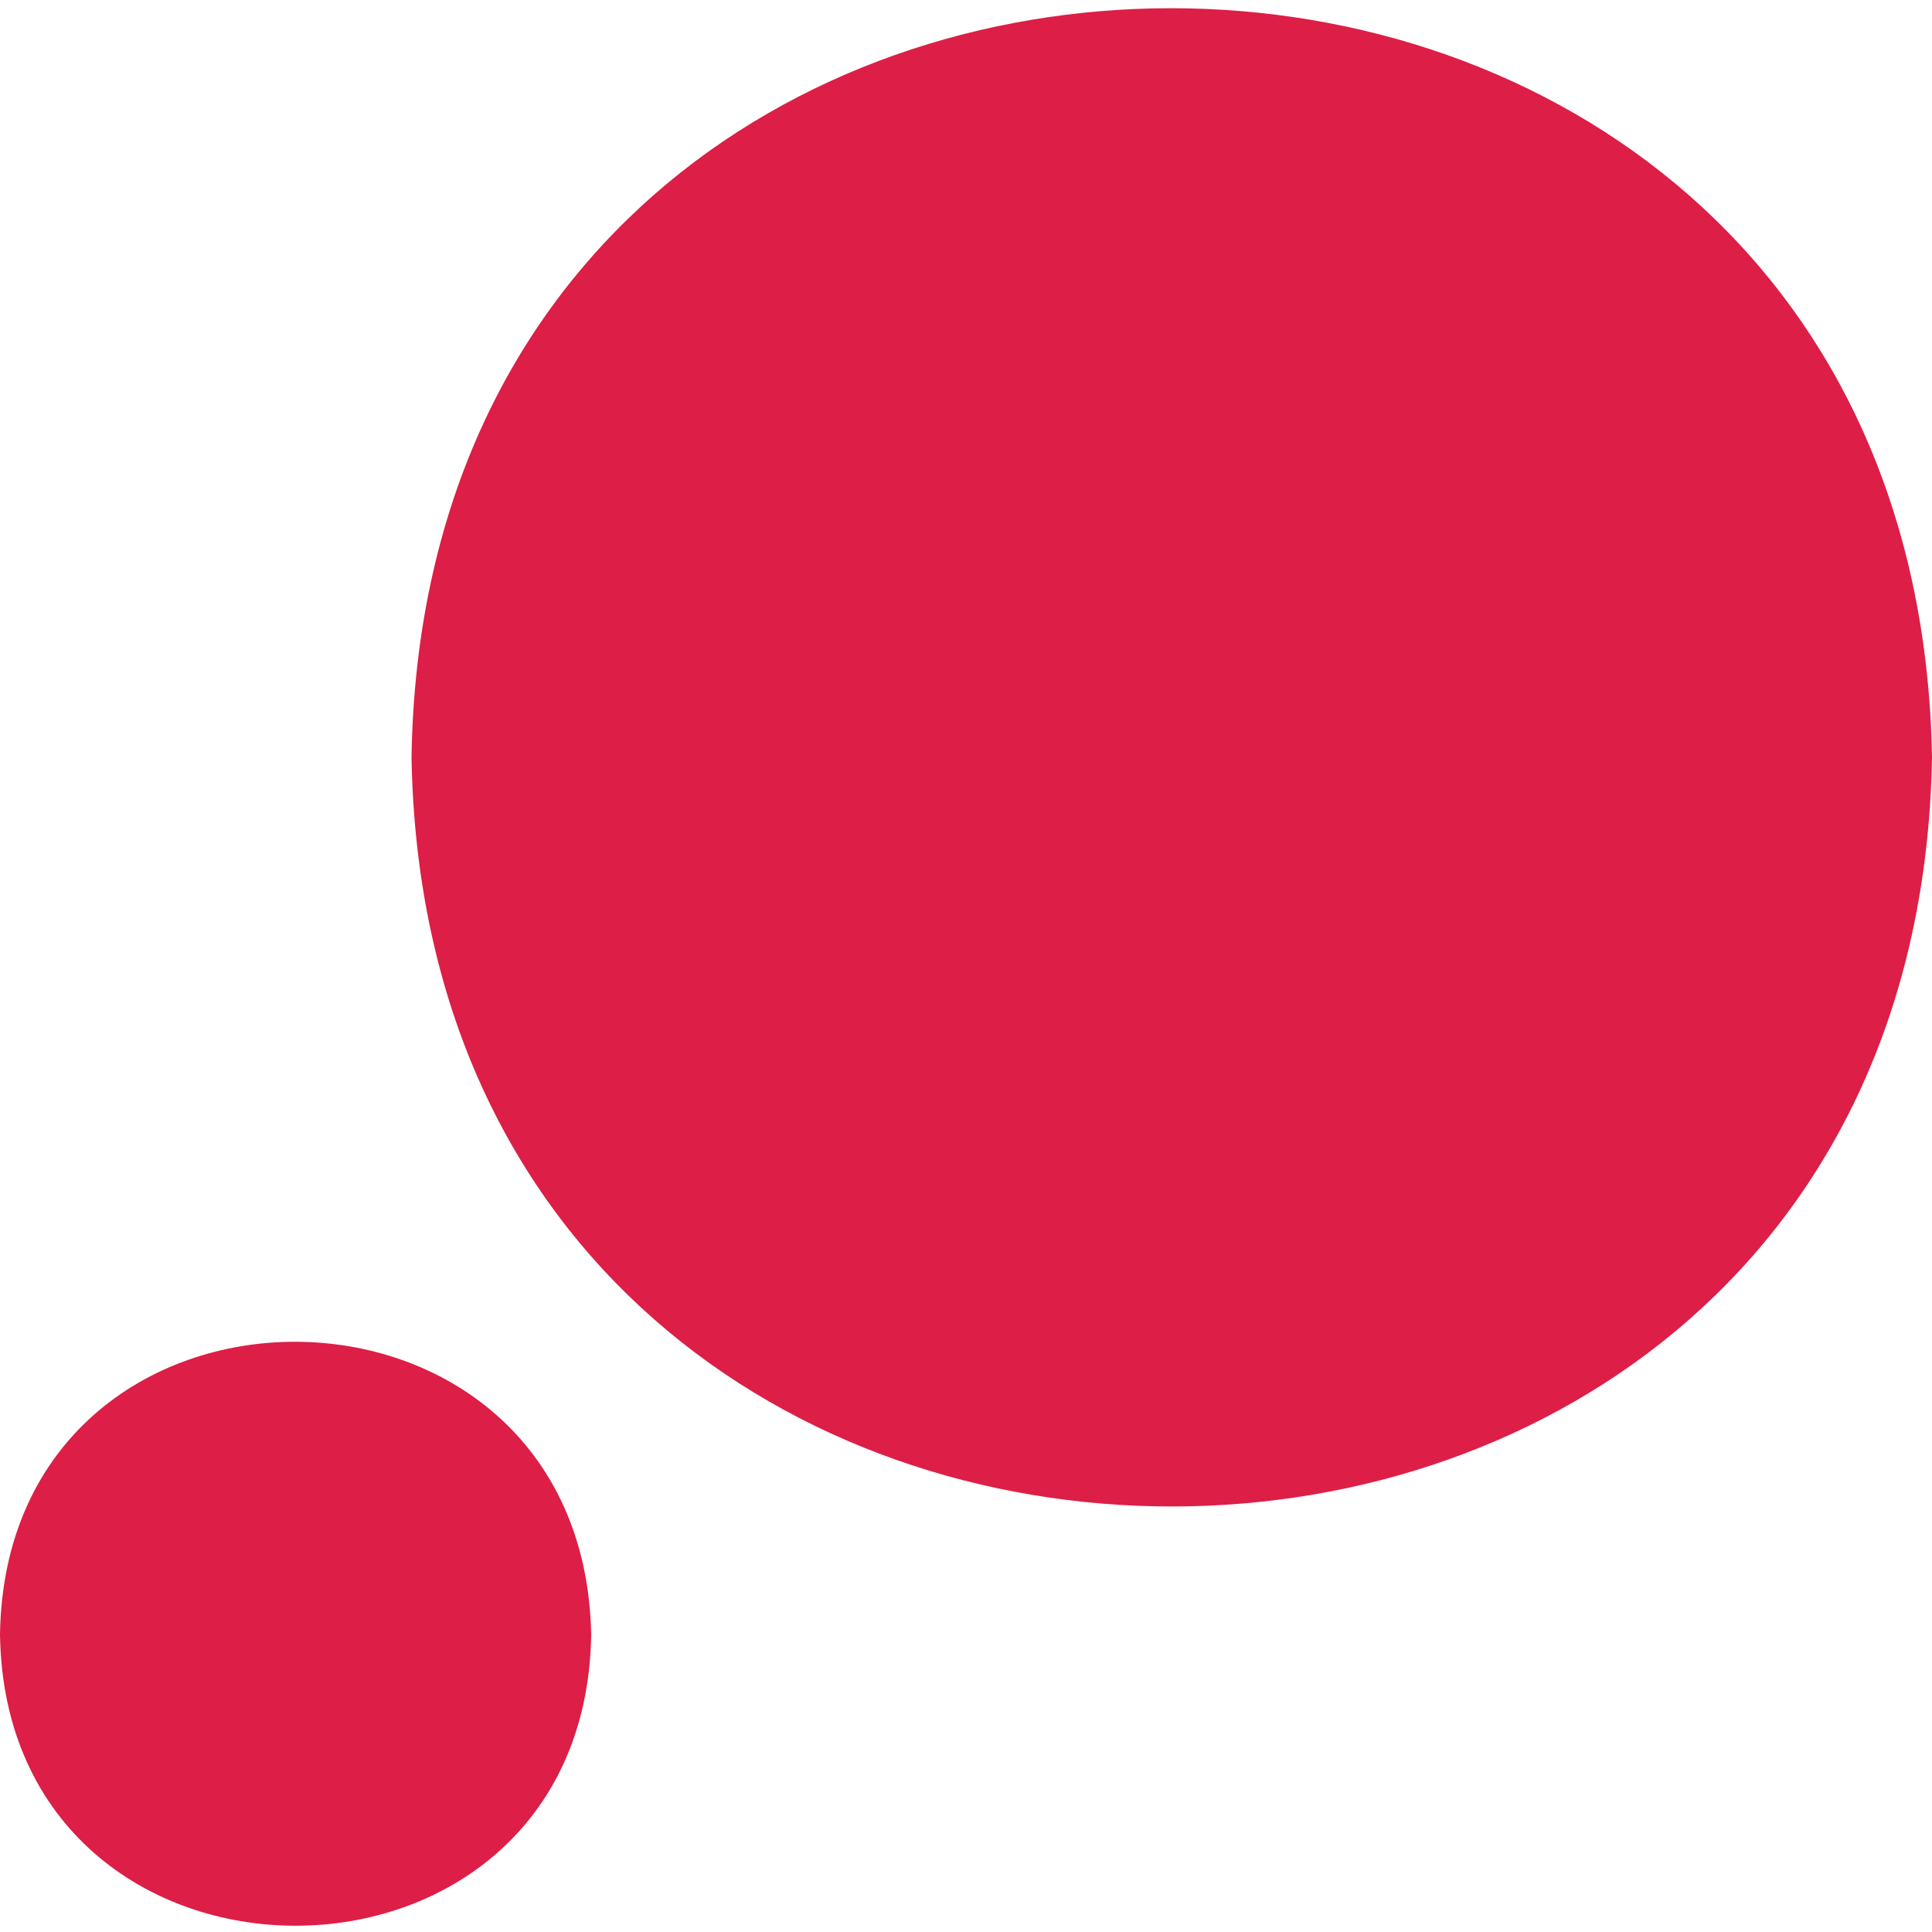 <svg xmlns="http://www.w3.org/2000/svg" xmlns:xlink="http://www.w3.org/1999/xlink" id="&#x30EC;&#x30A4;&#x30E4;&#x30FC;_1" x="0px" y="0px" viewBox="0 0 100 100" style="enable-background:new 0 0 100 100;" xml:space="preserve"><style type="text/css">	.st0{fill:#DD1E46;}</style><g>	<path class="st0" d="M100,39.2c-0.9,51.7-77.8,51.7-78.7,0C22.1-12.5,99.1-12.5,100,39.2z"></path>	<path class="st0" d="M30.6,84.6c-0.3,20.1-30.3,20.1-30.6,0C0.3,64.4,30.2,64.4,30.6,84.6z"></path></g></svg>